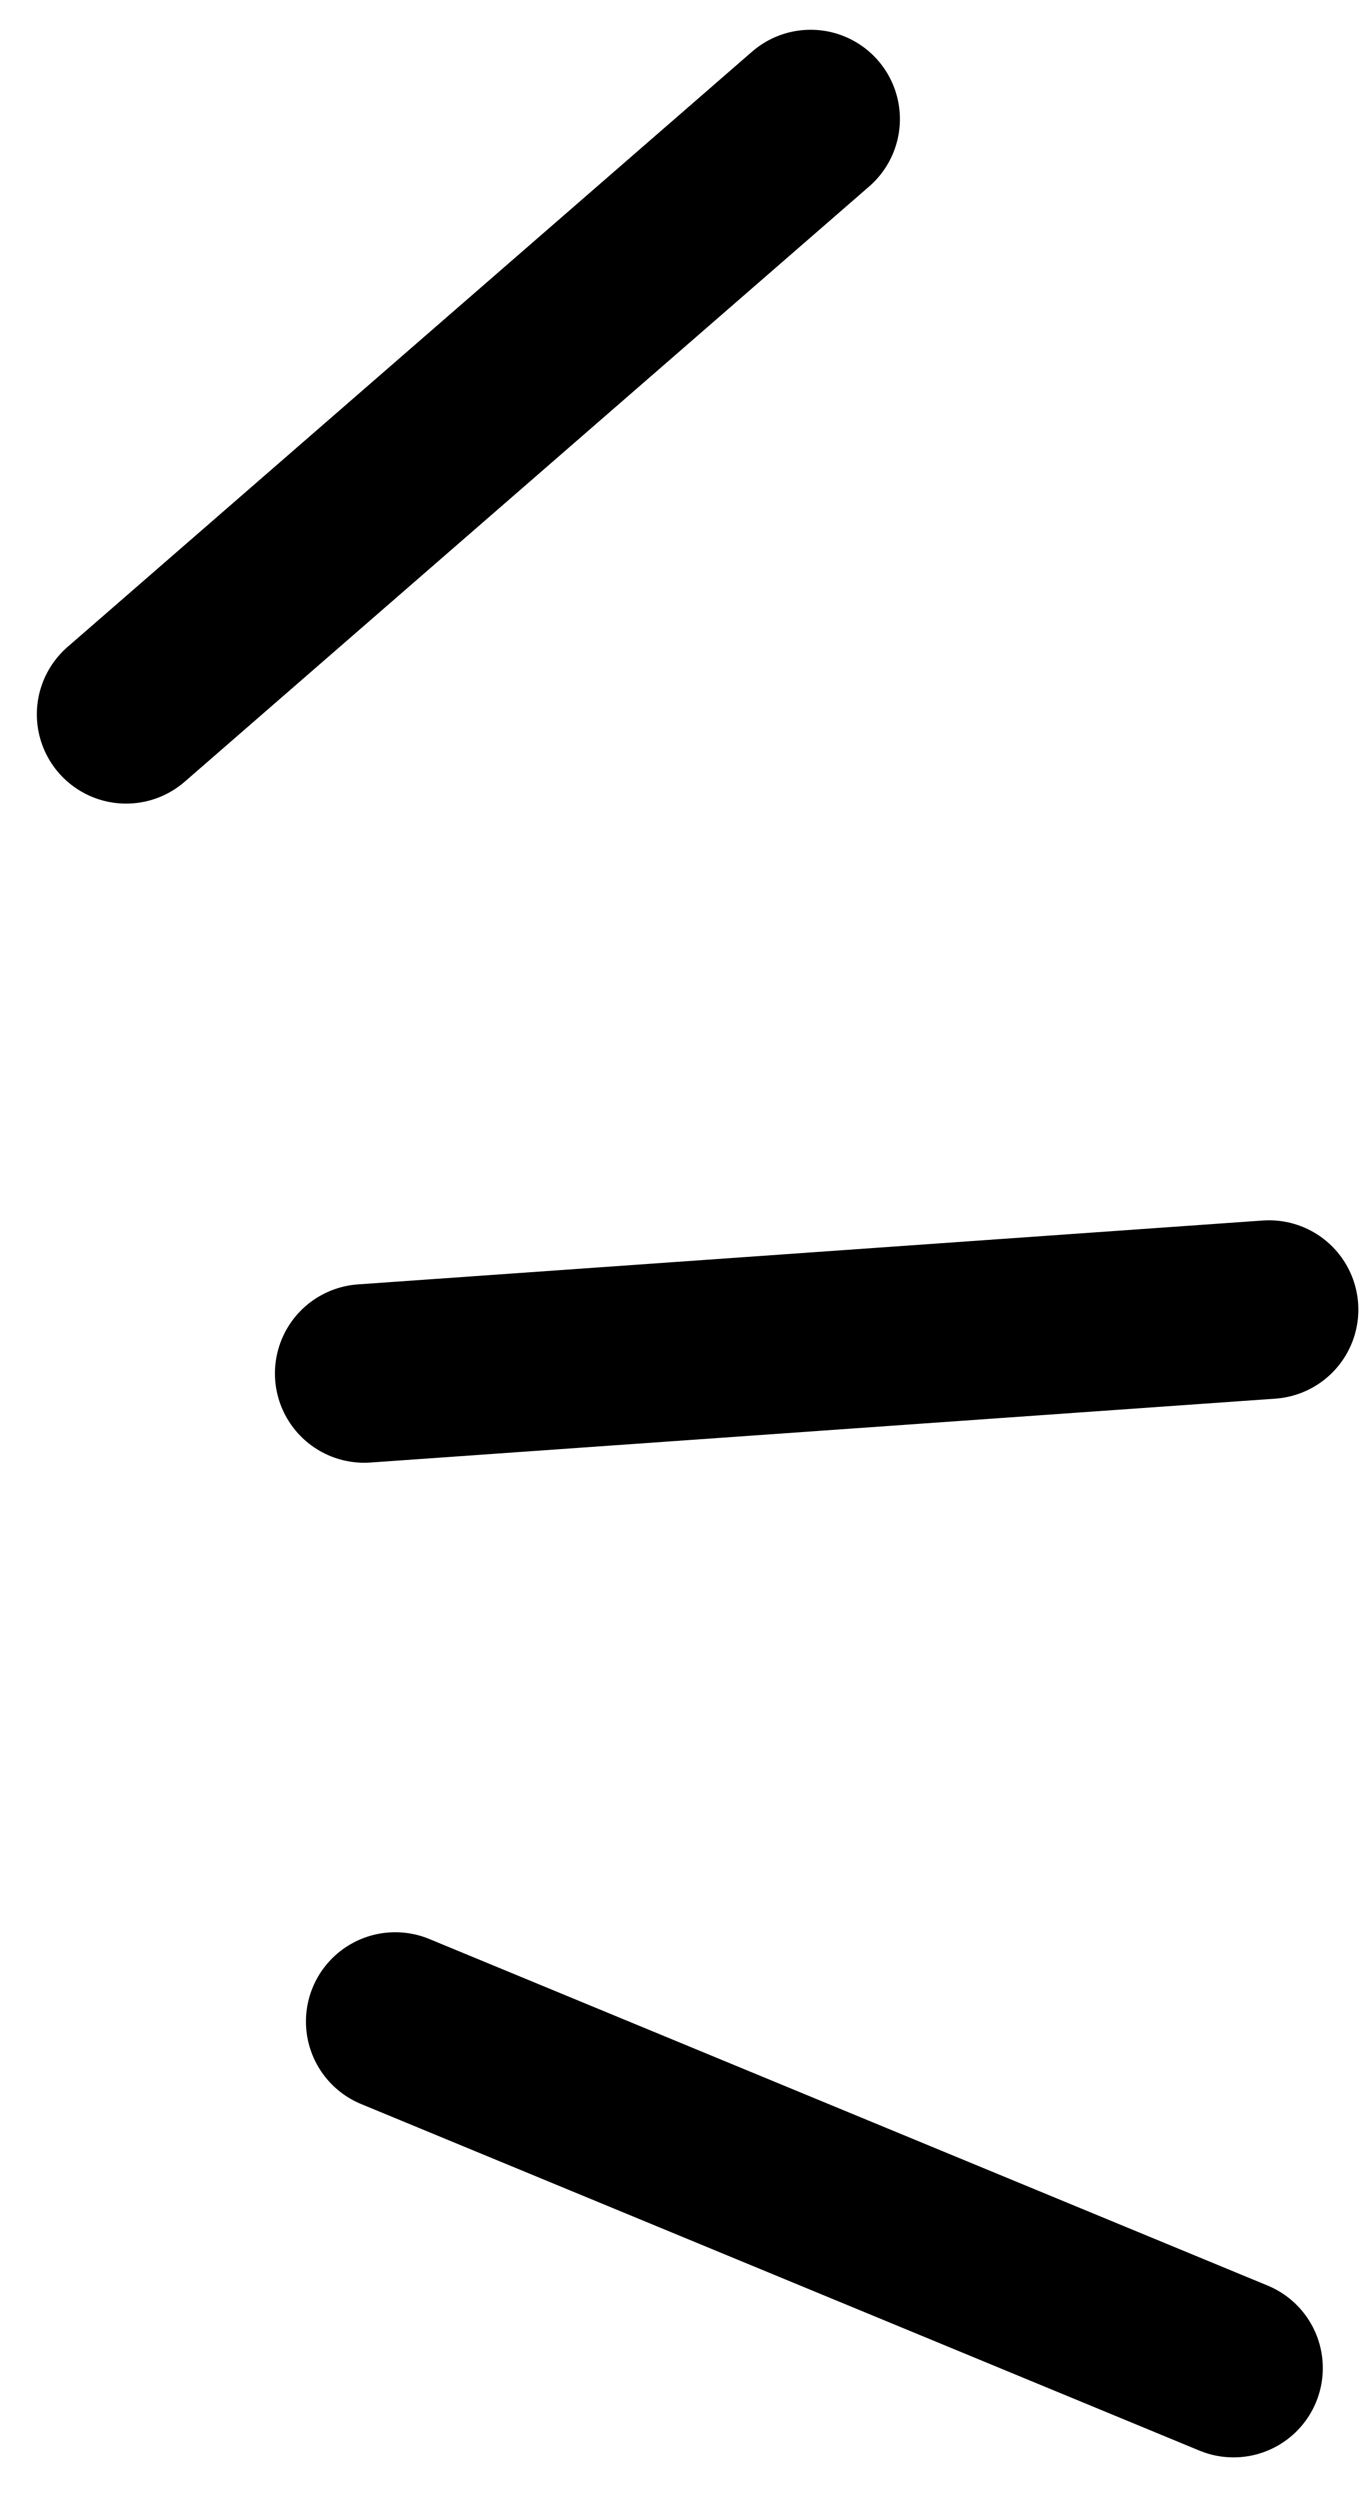<svg width="23" height="42" viewBox="0 0 23 42" fill="none" xmlns="http://www.w3.org/2000/svg">
<path d="M2.119 12L13.619 2" stroke="black" stroke-width="3" stroke-linecap="round"/>
<path d="M6.119 23.073L21.321 22" stroke="black" stroke-width="3" stroke-linecap="round"/>
<path d="M6.64 33.96L20.724 39.782" stroke="black" stroke-width="3" stroke-linecap="round"/>
</svg>
